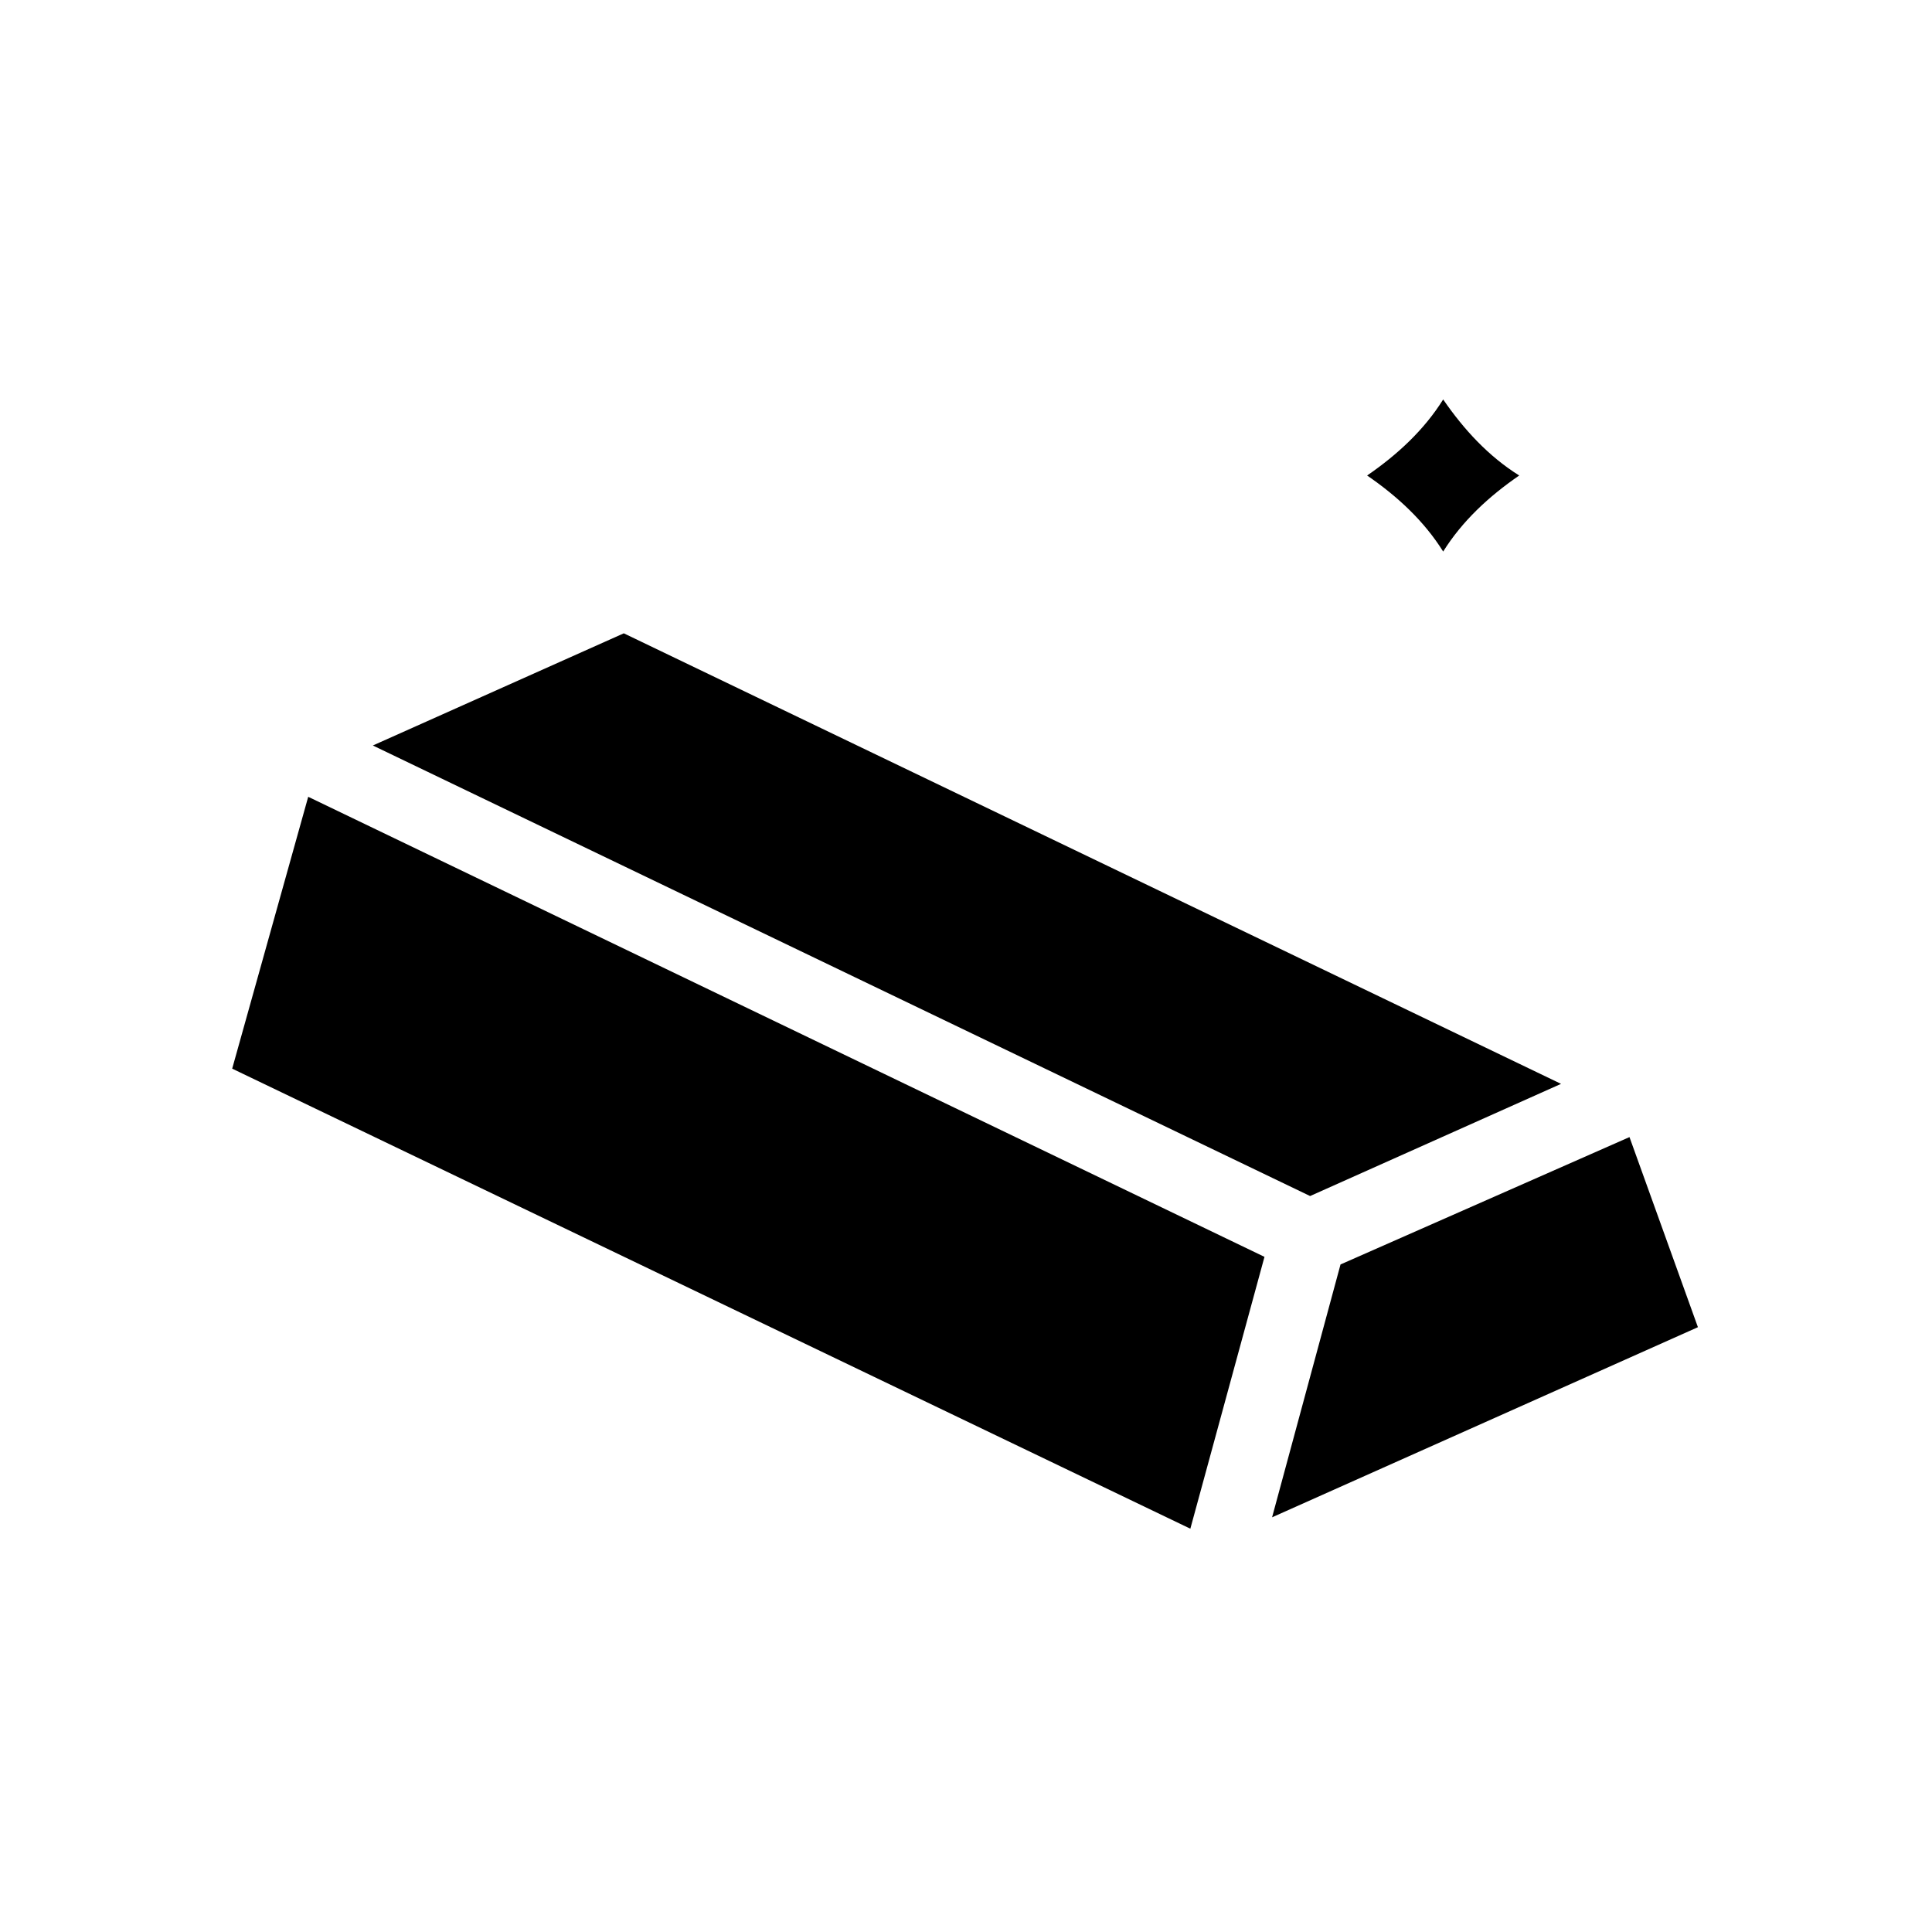 <?xml version="1.0" encoding="UTF-8"?>
<!-- Uploaded to: SVG Repo, www.svgrepo.com, Generator: SVG Repo Mixer Tools -->
<svg fill="#000000" width="800px" height="800px" version="1.1" viewBox="144 144 512 512" xmlns="http://www.w3.org/2000/svg">
 <path d="m225.68 355.16 253.42 121.92-19.648 72.043-253.92-121.92zm350.15 90.18-76.578 33.754-18.137 67.008 112.85-50.383zm-18.137-14.105-248.38-119.4-66.504 29.727 248.38 119.4zm-31.238-141.07c5.039-8.062 12.09-14.609 20.152-20.152-8.062-5.039-14.609-12.09-20.152-20.152-5.039 8.062-12.09 14.609-20.152 20.152 8.062 5.543 15.117 12.09 20.152 20.152z"/>
</svg>
